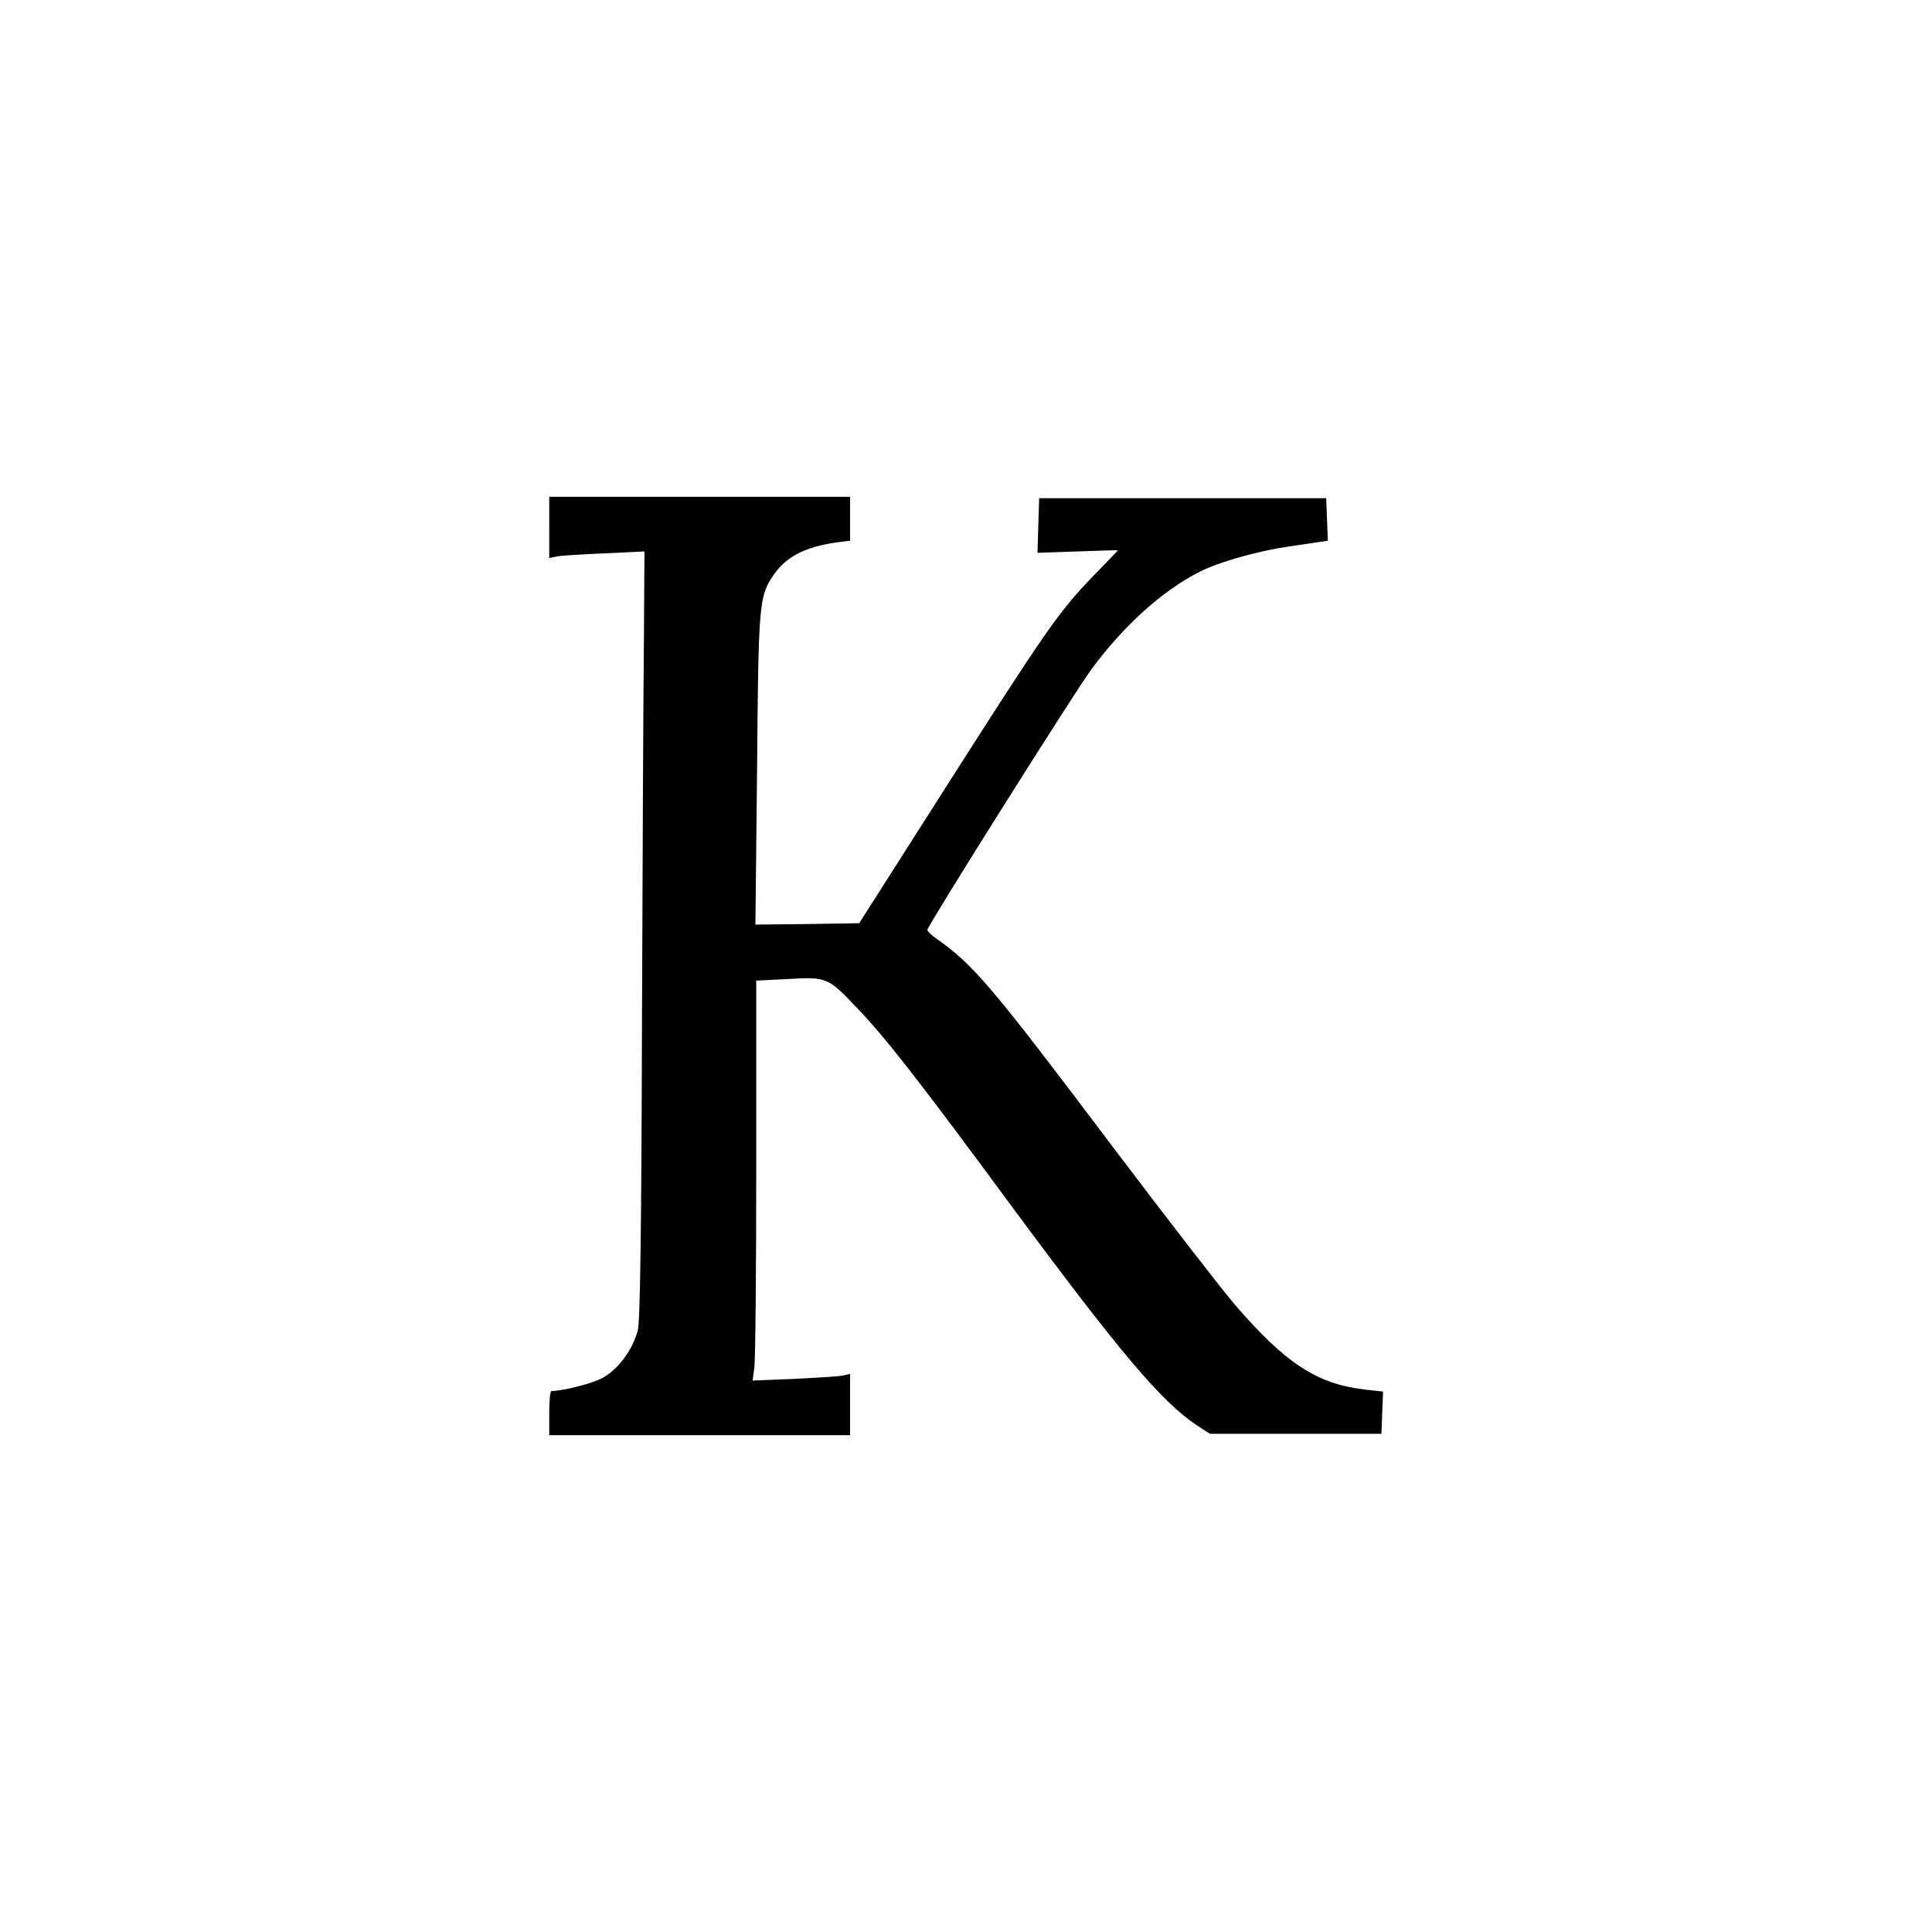 <?xml version="1.0" standalone="no"?>
<!DOCTYPE svg PUBLIC "-//W3C//DTD SVG 20010904//EN"
 "http://www.w3.org/TR/2001/REC-SVG-20010904/DTD/svg10.dtd">
<svg version="1.0" xmlns="http://www.w3.org/2000/svg"
 width="700pt" height="700pt" viewBox="0 0 700 700"
 preserveAspectRatio="xMidYMid meet">
<g transform="translate(0,700) scale(0.1,-0.1)"
fill="#000000" stroke="none">
<path d="M1990 5089 l0 -111 28 6 c15 3 92 8 172 11 l145 7 -2 -324 c-2 -177
-5 -802 -7 -1388 -2 -775 -7 -1077 -15 -1110 -19 -71 -71 -141 -127 -172 -39
-21 -141 -47 -186 -48 -5 0 -8 -36 -8 -80 l0 -80 545 0 545 0 0 111 0 111 -27
-6 c-16 -3 -95 -8 -177 -12 l-149 -6 6 47 c4 26 7 352 7 725 l0 677 117 6
c139 8 144 5 249 -106 102 -106 226 -265 559 -717 396 -535 544 -710 674 -796
l45 -29 310 0 311 0 3 76 3 77 -63 7 c-176 20 -289 94 -474 308 -51 60 -249
316 -441 570 -439 583 -506 662 -640 756 -18 12 -33 27 -33 32 0 14 533 861
595 945 118 159 259 286 393 353 69 35 207 74 322 91 41 6 90 13 108 16 l33 5
-3 77 -3 77 -520 0 -520 0 -3 -99 -3 -99 146 5 c80 3 145 5 145 4 0 -1 -40
-43 -89 -93 -124 -128 -171 -196 -532 -762 l-316 -496 -188 -3 -188 -2 6 562
c5 612 7 628 62 708 45 64 114 99 228 115 l47 6 0 80 0 79 -545 0 -545 0 0
-111z"/>
</g>
</svg>
